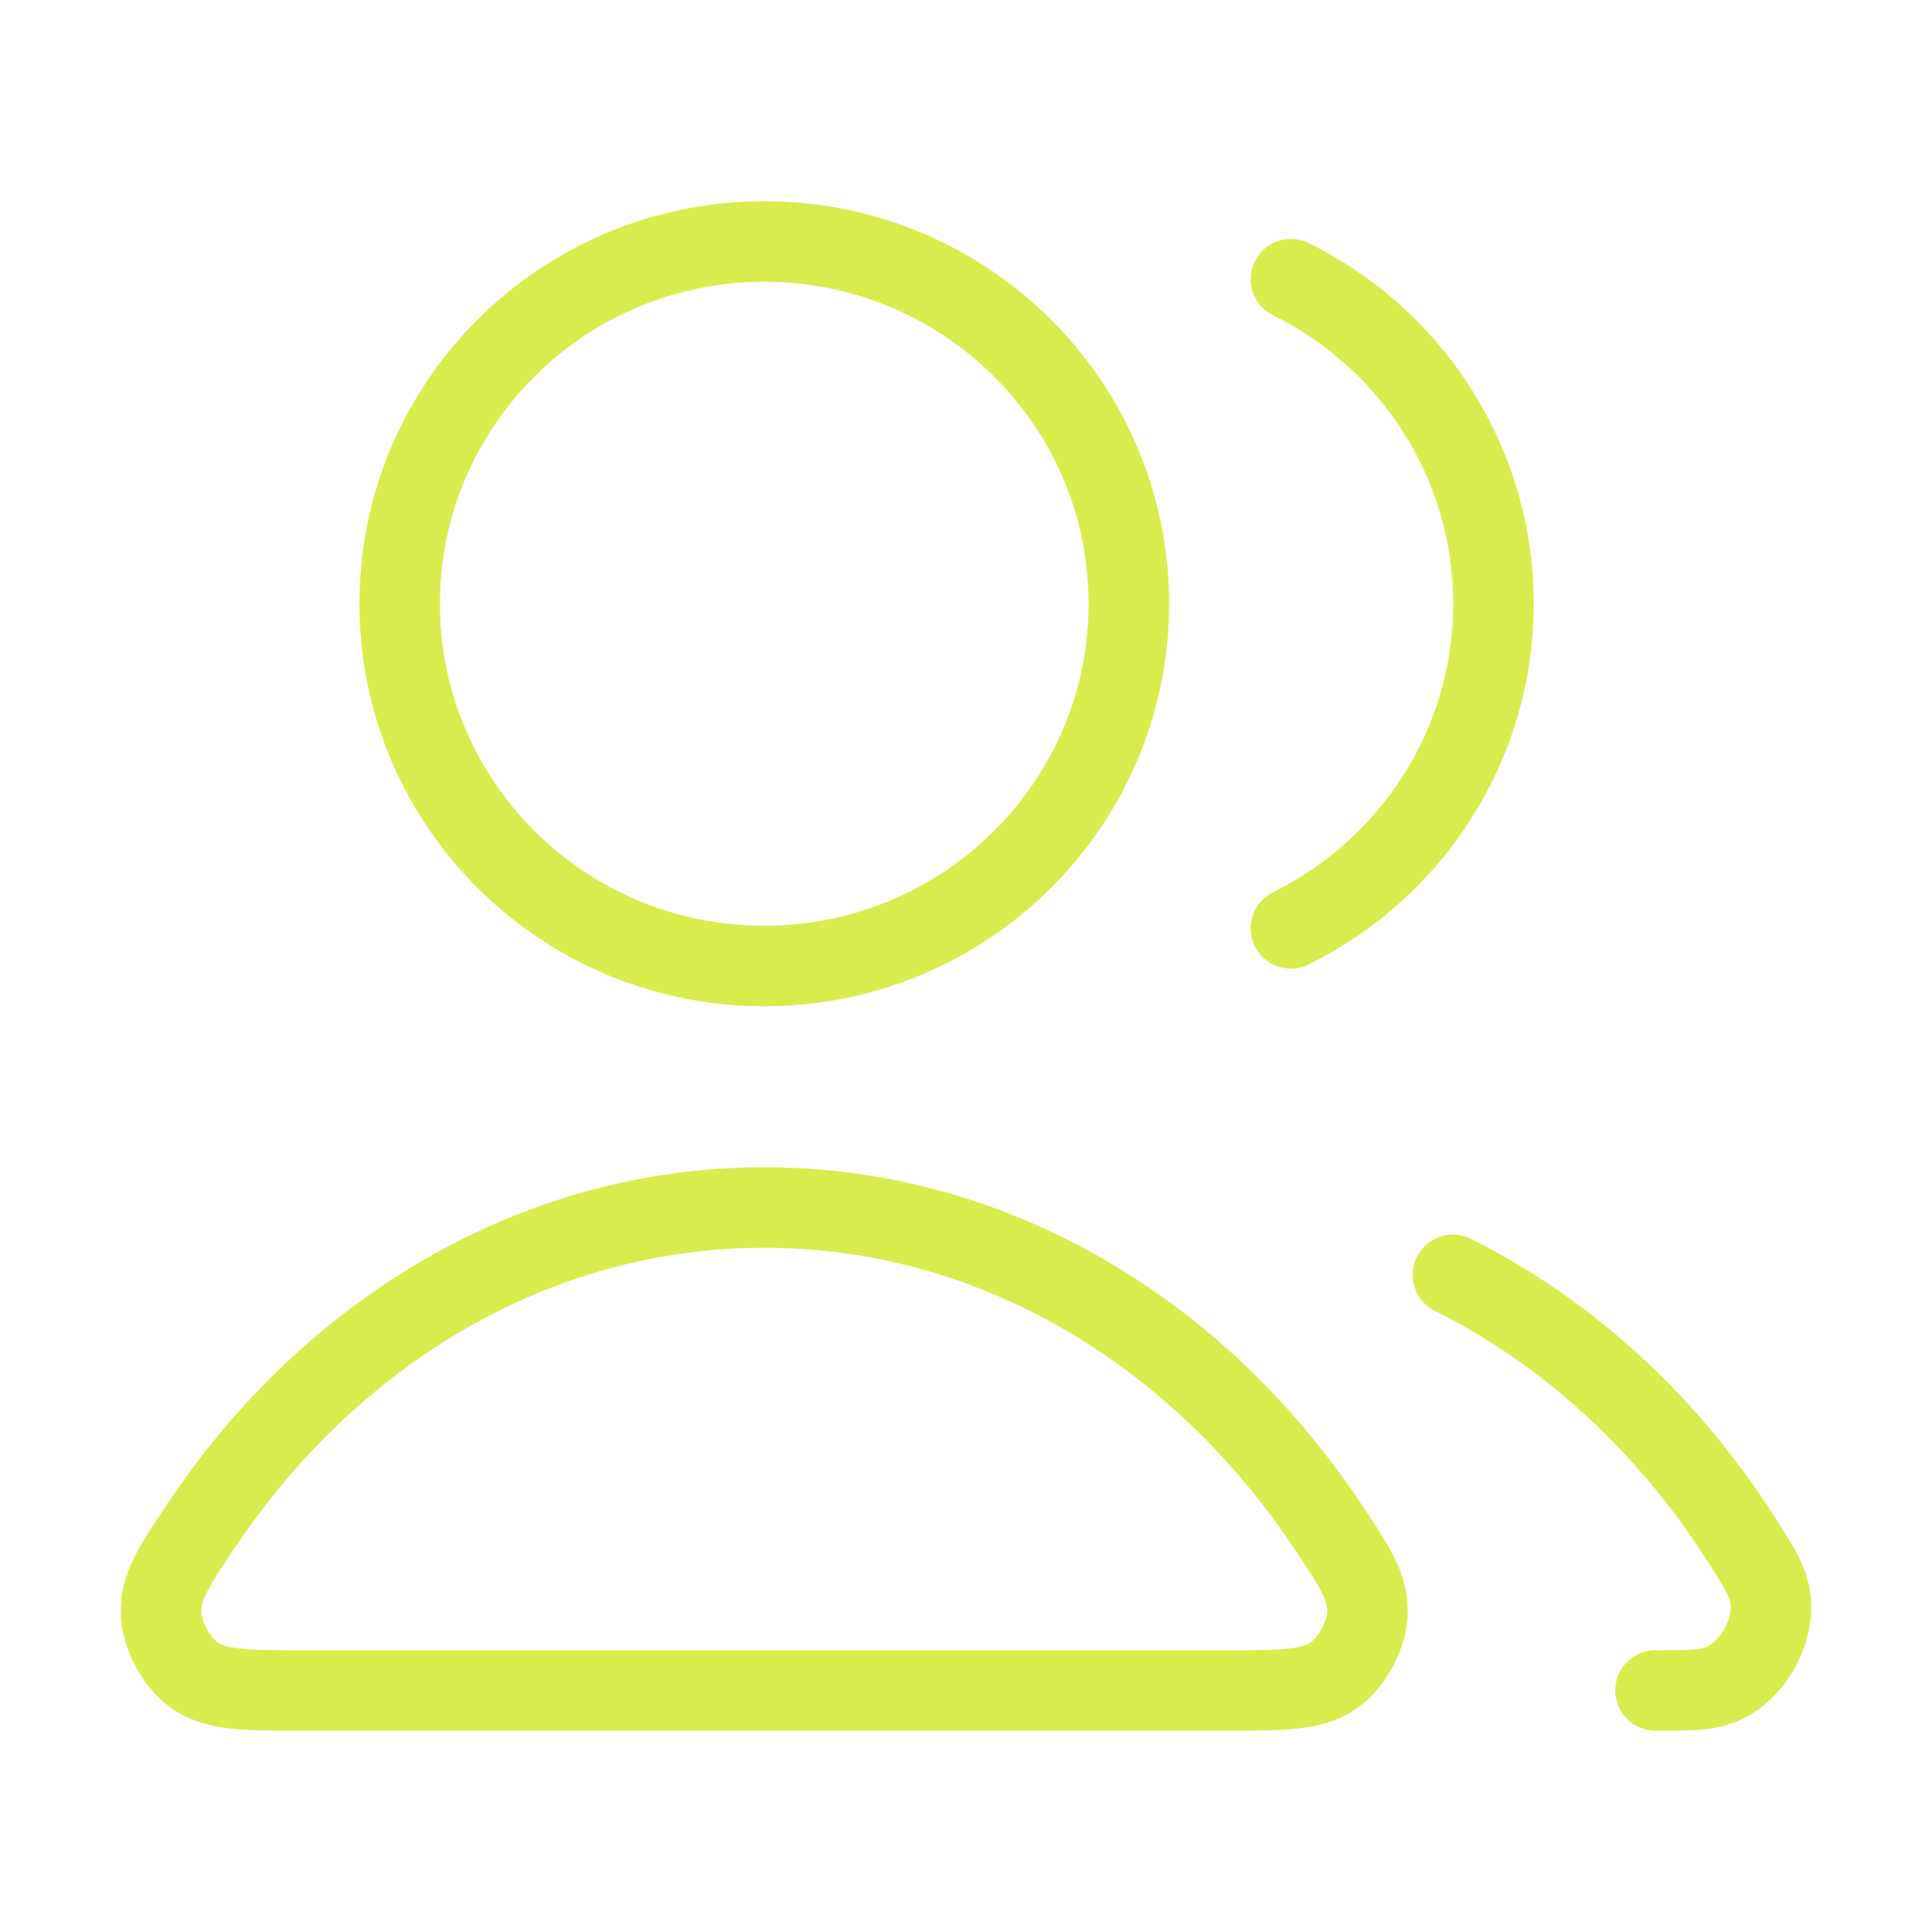 <svg width="48" height="48" viewBox="0 0 48 48" fill="none" xmlns="http://www.w3.org/2000/svg">
<path d="M36.097 31.674C39.028 33.136 41.54 35.484 43.374 38.419C43.737 39.001 43.919 39.291 43.982 39.694C44.109 40.511 43.547 41.517 42.78 41.841C42.403 42 41.978 42 41.13 42M32.072 23.064C35.054 21.592 37.104 18.534 37.104 15C37.104 11.466 35.054 8.408 32.072 6.936M28.046 15C28.046 19.971 23.991 24 18.988 24C13.986 24 9.93 19.971 9.93 15C9.93 10.029 13.986 6 18.988 6C23.991 6 28.046 10.029 28.046 15ZM5.017 37.877C8.226 33.089 13.29 30 18.988 30C24.686 30 29.75 33.089 32.959 37.877C33.662 38.925 34.013 39.45 33.973 40.12C33.941 40.641 33.597 41.28 33.178 41.595C32.639 42 31.898 42 30.416 42H7.56C6.078 42 5.337 42 4.798 41.595C4.379 41.28 4.035 40.641 4.003 40.12C3.963 39.45 4.314 38.925 5.017 37.877Z" stroke="#D9EC4D" stroke-width="2" stroke-linecap="round" stroke-linejoin="round"/>
</svg>
